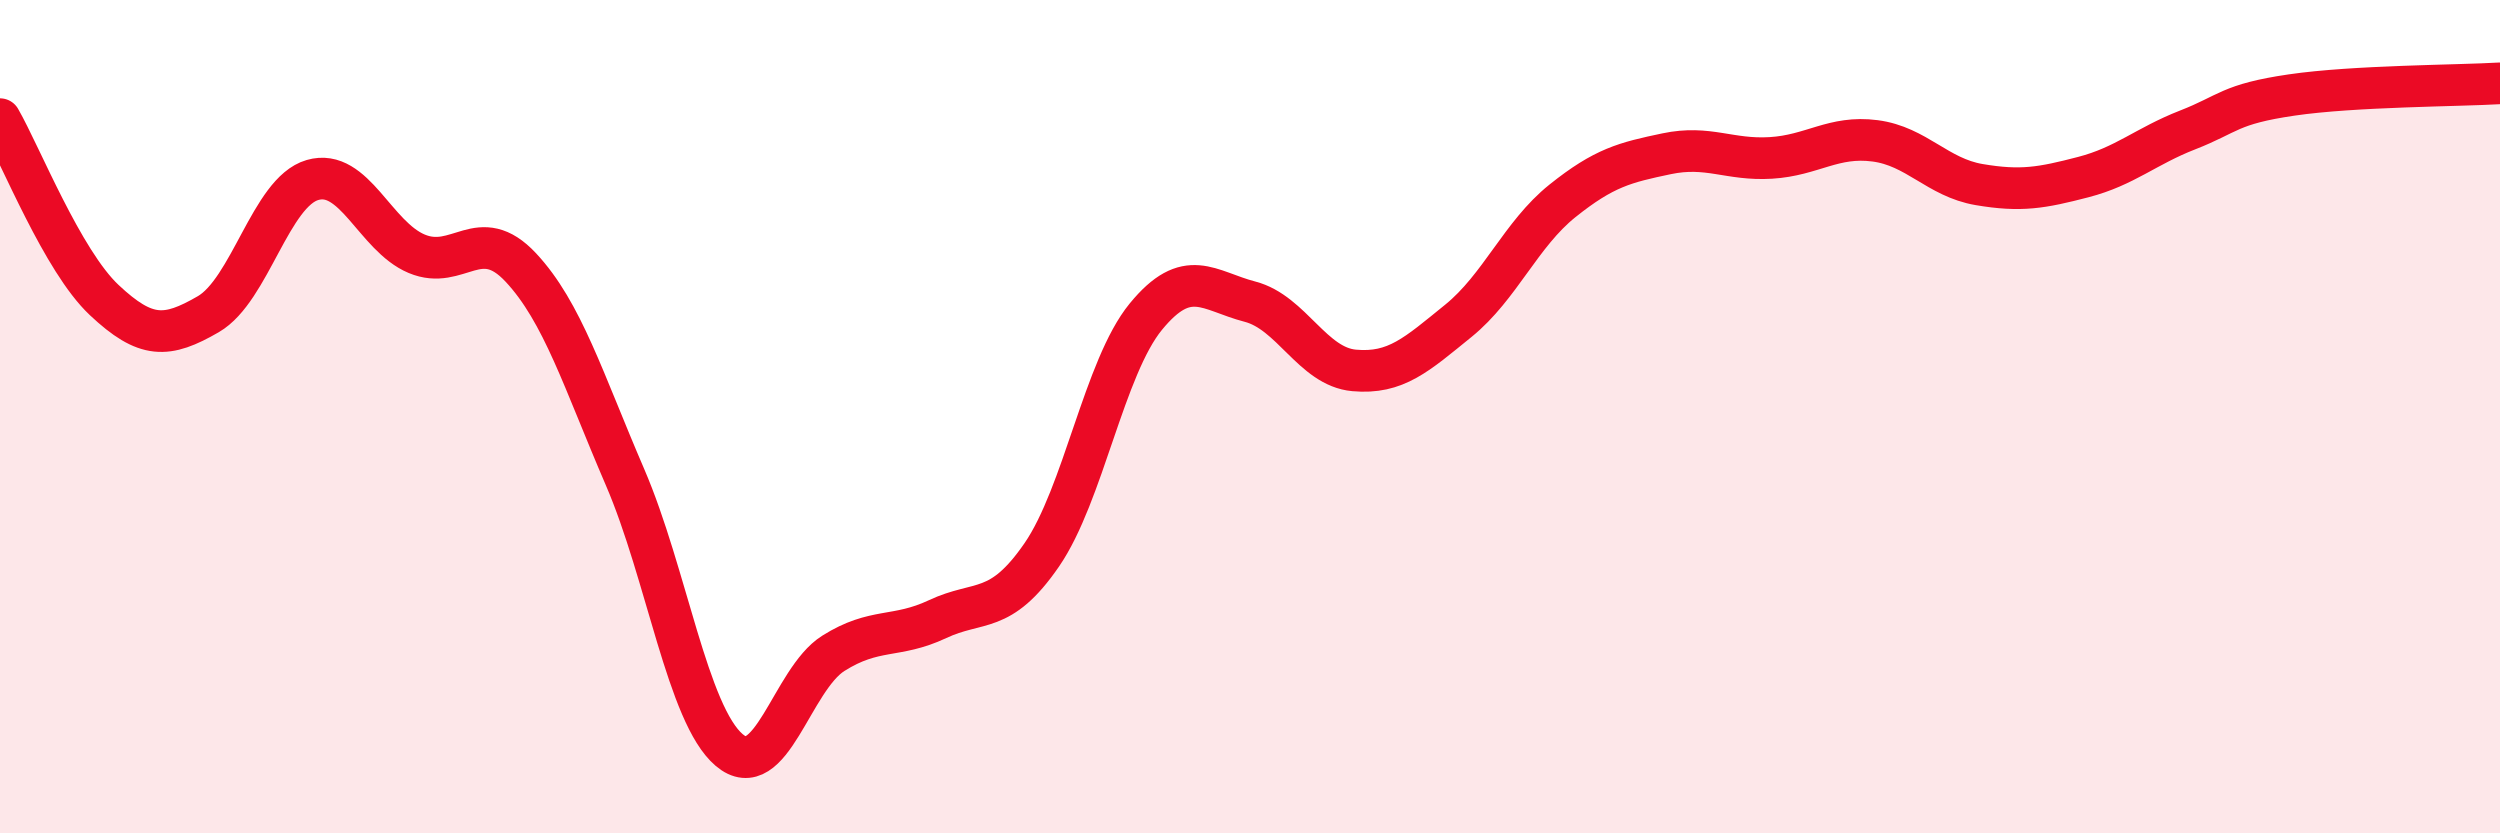 
    <svg width="60" height="20" viewBox="0 0 60 20" xmlns="http://www.w3.org/2000/svg">
      <path
        d="M 0,2.86 C 0.5,3.73 1.5,6.26 2.5,7.2 C 3.5,8.14 4,8.12 5,7.54 C 6,6.96 6.5,4.61 7.5,4.32 C 8.5,4.03 9,5.67 10,6.09 C 11,6.51 11.5,5.35 12.5,6.42 C 13.5,7.49 14,9.13 15,11.45 C 16,13.77 16.5,17.15 17.5,18 C 18.5,18.85 19,16.31 20,15.68 C 21,15.05 21.5,15.33 22.5,14.86 C 23.5,14.39 24,14.77 25,13.32 C 26,11.87 26.5,8.82 27.5,7.6 C 28.5,6.38 29,6.98 30,7.24 C 31,7.5 31.5,8.8 32.5,8.89 C 33.5,8.98 34,8.51 35,7.7 C 36,6.89 36.5,5.62 37.5,4.82 C 38.5,4.02 39,3.9 40,3.69 C 41,3.48 41.5,3.85 42.5,3.79 C 43.5,3.73 44,3.25 45,3.38 C 46,3.51 46.5,4.26 47.5,4.43 C 48.5,4.6 49,4.51 50,4.25 C 51,3.99 51.5,3.51 52.5,3.12 C 53.5,2.73 53.5,2.5 55,2.28 C 56.5,2.06 59,2.06 60,2L60 20L0 20Z"
        fill="#EB0A25"
        opacity="0.1"
        stroke-linecap="round"
        stroke-linejoin="round"
      />
      <path
        d="M 0,2.86 C 0.5,3.73 1.5,6.26 2.5,7.2 C 3.5,8.14 4,8.12 5,7.54 C 6,6.96 6.5,4.61 7.5,4.32 C 8.5,4.03 9,5.67 10,6.09 C 11,6.51 11.5,5.35 12.5,6.42 C 13.5,7.49 14,9.13 15,11.45 C 16,13.77 16.5,17.15 17.5,18 C 18.5,18.85 19,16.31 20,15.68 C 21,15.05 21.5,15.33 22.5,14.86 C 23.5,14.39 24,14.77 25,13.32 C 26,11.87 26.5,8.82 27.5,7.6 C 28.5,6.38 29,6.98 30,7.24 C 31,7.5 31.5,8.8 32.5,8.89 C 33.5,8.98 34,8.51 35,7.7 C 36,6.89 36.5,5.62 37.5,4.82 C 38.5,4.02 39,3.9 40,3.69 C 41,3.48 41.5,3.85 42.5,3.79 C 43.5,3.73 44,3.25 45,3.38 C 46,3.51 46.5,4.26 47.5,4.43 C 48.5,4.6 49,4.51 50,4.25 C 51,3.99 51.5,3.51 52.5,3.12 C 53.5,2.73 53.5,2.5 55,2.28 C 56.5,2.06 59,2.06 60,2"
        stroke="#EB0A25"
        stroke-width="1"
        fill="none"
        stroke-linecap="round"
        stroke-linejoin="round"
      />
    </svg>
  